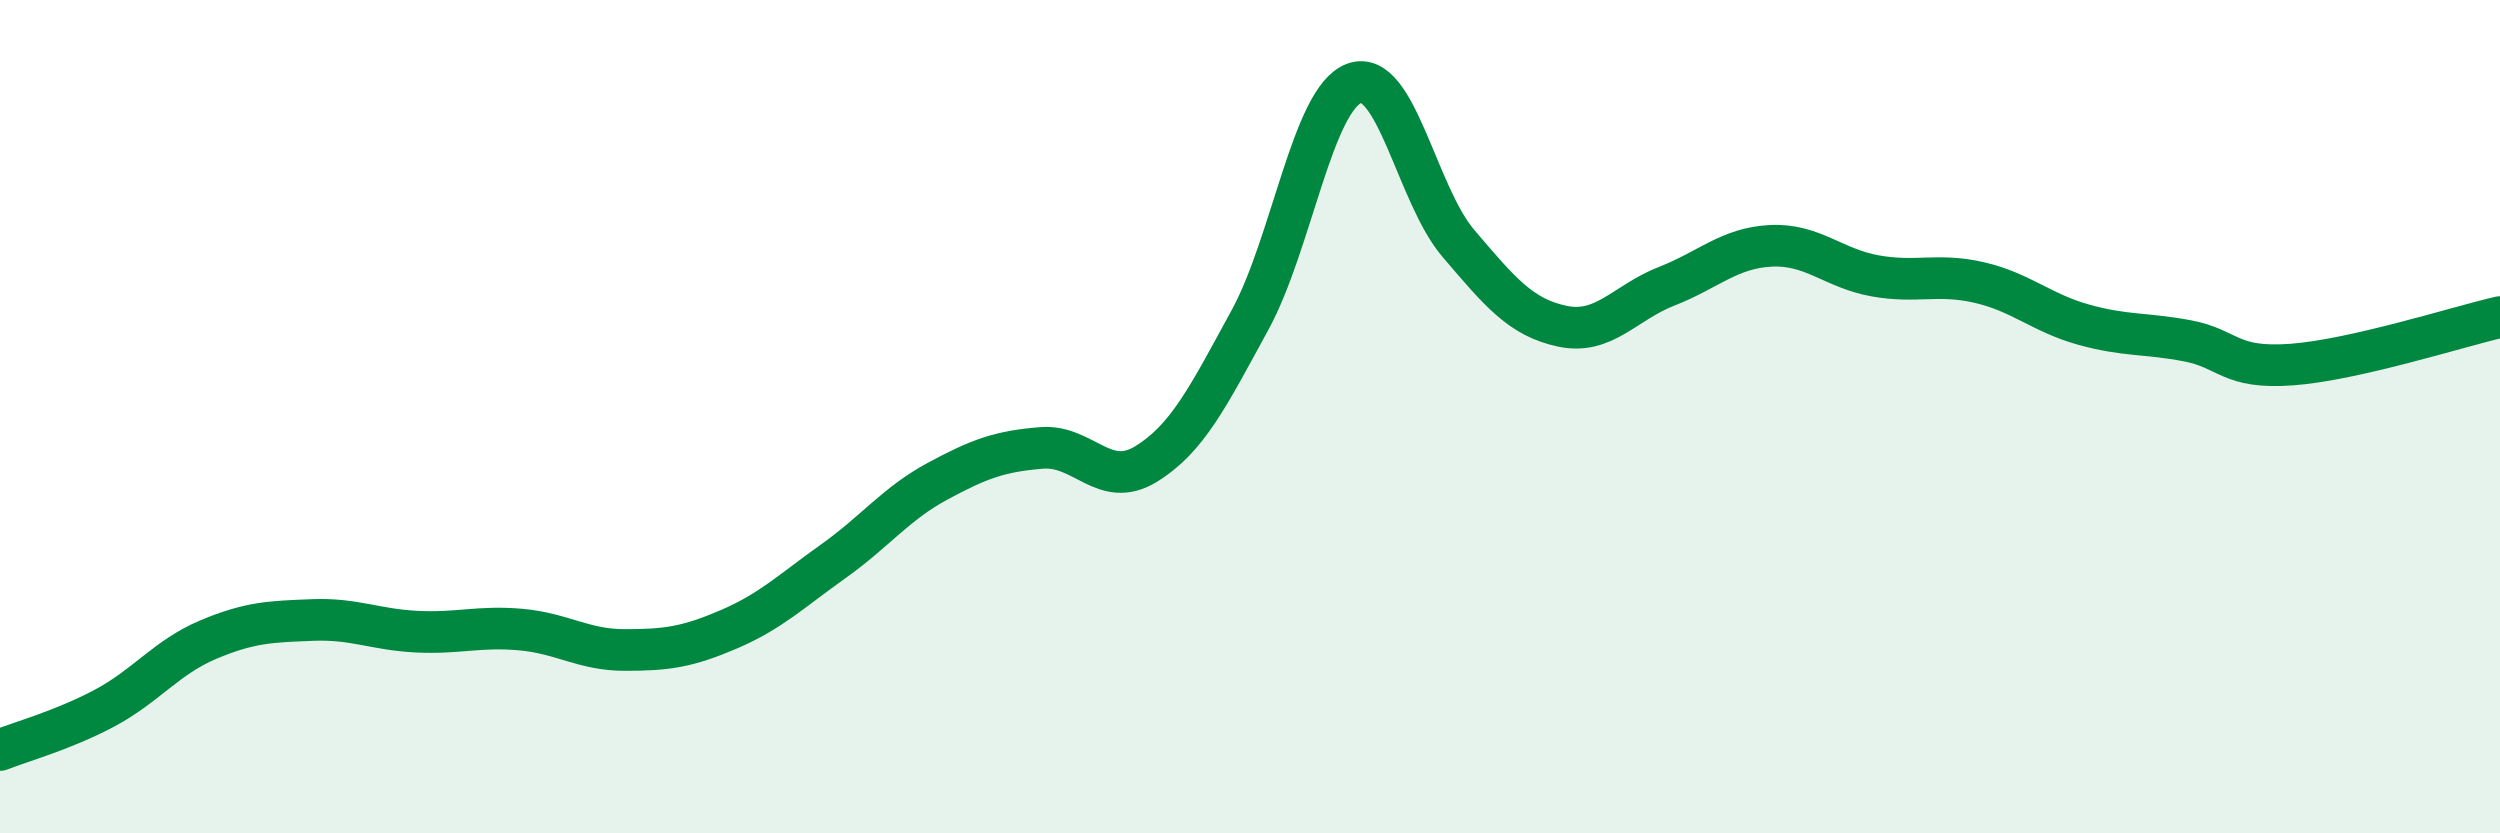 
    <svg width="60" height="20" viewBox="0 0 60 20" xmlns="http://www.w3.org/2000/svg">
      <path
        d="M 0,18 C 0.5,17.8 1.5,17.53 2.5,17 C 3.5,16.47 4,15.77 5,15.35 C 6,14.93 6.5,14.92 7.5,14.88 C 8.5,14.84 9,15.11 10,15.16 C 11,15.21 11.5,15.02 12.5,15.11 C 13.5,15.2 14,15.6 15,15.6 C 16,15.6 16.5,15.53 17.5,15.1 C 18.5,14.67 19,14.18 20,13.47 C 21,12.76 21.5,12.09 22.5,11.55 C 23.5,11.01 24,10.83 25,10.75 C 26,10.67 26.5,11.75 27.5,11.14 C 28.5,10.53 29,9.51 30,7.68 C 31,5.85 31.5,2.37 32.5,2 C 33.5,1.63 34,4.67 35,5.84 C 36,7.01 36.5,7.62 37.5,7.83 C 38.5,8.04 39,7.26 40,6.87 C 41,6.48 41.5,5.95 42.5,5.9 C 43.5,5.85 44,6.44 45,6.62 C 46,6.8 46.5,6.55 47.5,6.78 C 48.5,7.01 49,7.51 50,7.79 C 51,8.07 51.5,7.99 52.5,8.18 C 53.5,8.37 53.5,8.86 55,8.75 C 56.5,8.64 59,7.84 60,7.61L60 20L0 20Z"
        fill="#008740"
        opacity="0.1"
        stroke-linecap="round"
        stroke-linejoin="round"
      />
      <path
        d="M 0,18 C 0.5,17.8 1.5,17.53 2.5,17 C 3.5,16.47 4,15.77 5,15.35 C 6,14.93 6.5,14.92 7.5,14.88 C 8.5,14.84 9,15.11 10,15.16 C 11,15.21 11.5,15.02 12.5,15.11 C 13.5,15.2 14,15.6 15,15.6 C 16,15.6 16.5,15.53 17.5,15.1 C 18.5,14.67 19,14.18 20,13.47 C 21,12.76 21.5,12.09 22.5,11.55 C 23.5,11.01 24,10.83 25,10.75 C 26,10.67 26.5,11.75 27.5,11.14 C 28.5,10.53 29,9.51 30,7.68 C 31,5.85 31.5,2.37 32.5,2 C 33.5,1.63 34,4.67 35,5.84 C 36,7.01 36.5,7.62 37.5,7.83 C 38.5,8.04 39,7.26 40,6.87 C 41,6.48 41.5,5.95 42.5,5.9 C 43.5,5.85 44,6.44 45,6.62 C 46,6.8 46.5,6.55 47.5,6.78 C 48.5,7.01 49,7.51 50,7.79 C 51,8.07 51.5,7.99 52.5,8.18 C 53.5,8.37 53.5,8.86 55,8.75 C 56.5,8.64 59,7.84 60,7.61"
        stroke="#008740"
        stroke-width="1"
        fill="none"
        stroke-linecap="round"
        stroke-linejoin="round"
      />
    </svg>
  